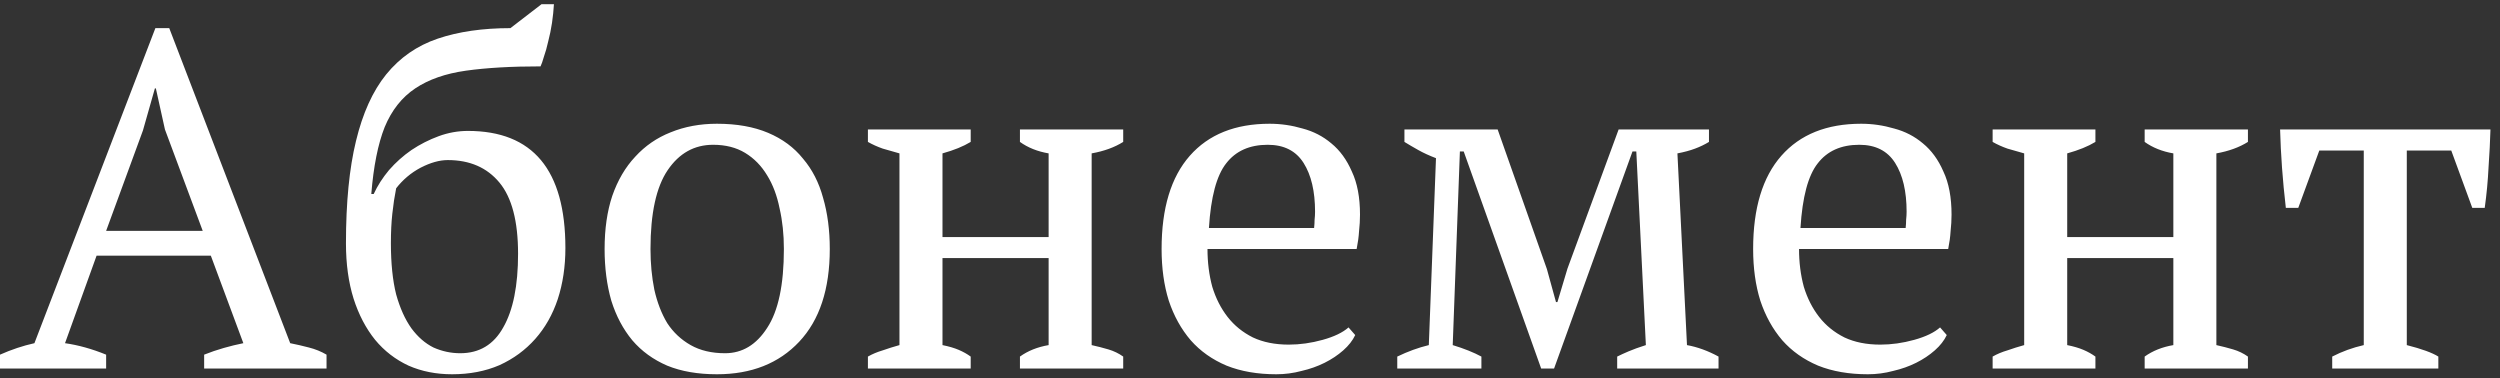 <?xml version="1.0" encoding="UTF-8"?> <svg xmlns="http://www.w3.org/2000/svg" width="251" height="38" viewBox="0 0 251 38" fill="none"><rect x="0" y="0" width="251" height="38" fill="#333333" stroke="none"/><path d="M10.656 37H0V35.608C1.152 35.096 2.304 34.712 3.456 34.456L15.6 2.824H16.992L29.136 34.456C29.776 34.584 30.4 34.728 31.008 34.888C31.648 35.048 32.24 35.288 32.784 35.608V37H20.496V35.608C21.136 35.352 21.792 35.128 22.464 34.936C23.136 34.744 23.792 34.584 24.432 34.456L21.168 25.672H9.696L6.528 34.456C7.872 34.648 9.248 35.032 10.656 35.608V37ZM10.656 23.176H20.352L16.56 13L15.648 8.872H15.552L14.352 13.096L10.656 23.176ZM34.734 24.424C34.734 20.328 35.07 16.904 35.742 14.152C36.414 11.368 37.422 9.144 38.766 7.48C40.142 5.784 41.87 4.584 43.95 3.88C46.03 3.176 48.462 2.824 51.246 2.824L54.366 0.424H55.614C55.582 1 55.518 1.624 55.422 2.296C55.326 2.936 55.198 3.56 55.038 4.168C54.91 4.744 54.766 5.256 54.606 5.704C54.478 6.152 54.366 6.472 54.27 6.664C51.326 6.664 48.83 6.808 46.782 7.096C44.734 7.384 43.038 7.976 41.694 8.872C40.35 9.768 39.326 11.064 38.622 12.76C37.95 14.456 37.502 16.696 37.278 19.48H37.518C37.902 18.648 38.414 17.848 39.054 17.08C39.726 16.312 40.478 15.64 41.31 15.064C42.174 14.488 43.086 14.024 44.046 13.672C45.006 13.32 45.982 13.144 46.974 13.144C53.502 13.144 56.766 17.064 56.766 24.904C56.766 26.76 56.51 28.472 55.998 30.04C55.486 31.576 54.734 32.904 53.742 34.024C52.75 35.144 51.55 36.024 50.142 36.664C48.734 37.272 47.15 37.576 45.39 37.576C43.79 37.576 42.334 37.288 41.022 36.712C39.71 36.104 38.59 35.24 37.662 34.12C36.734 32.968 36.014 31.592 35.502 29.992C34.99 28.36 34.734 26.504 34.734 24.424ZM39.246 24.424C39.246 26.44 39.422 28.152 39.774 29.56C40.158 30.936 40.67 32.072 41.31 32.968C41.95 33.832 42.686 34.472 43.518 34.888C44.382 35.272 45.278 35.464 46.206 35.464C48.126 35.464 49.566 34.6 50.526 32.872C51.518 31.144 52.014 28.68 52.014 25.48C52.014 22.216 51.39 19.832 50.142 18.328C48.894 16.824 47.166 16.072 44.958 16.072C44.126 16.072 43.214 16.328 42.222 16.84C41.262 17.352 40.446 18.04 39.774 18.904C39.614 19.704 39.486 20.552 39.39 21.448C39.294 22.312 39.246 23.304 39.246 24.424ZM60.702 25C60.702 22.984 60.958 21.208 61.47 19.672C62.014 18.104 62.782 16.792 63.774 15.736C64.766 14.648 65.95 13.832 67.326 13.288C68.734 12.712 70.286 12.424 71.982 12.424C73.966 12.424 75.678 12.728 77.118 13.336C78.558 13.944 79.726 14.808 80.622 15.928C81.55 17.016 82.222 18.328 82.638 19.864C83.086 21.4 83.31 23.112 83.31 25C83.31 29.032 82.286 32.136 80.238 34.312C78.19 36.488 75.438 37.576 71.982 37.576C70.062 37.576 68.398 37.288 66.99 36.712C65.582 36.104 64.414 35.256 63.486 34.168C62.558 33.048 61.854 31.72 61.374 30.184C60.926 28.616 60.702 26.888 60.702 25ZM65.31 25C65.31 26.44 65.438 27.8 65.694 29.08C65.982 30.36 66.414 31.48 66.99 32.44C67.598 33.368 68.382 34.104 69.342 34.648C70.302 35.192 71.454 35.464 72.798 35.464C74.526 35.464 75.934 34.616 77.022 32.92C78.142 31.224 78.702 28.584 78.702 25C78.702 23.528 78.558 22.168 78.27 20.92C78.014 19.64 77.598 18.536 77.022 17.608C76.446 16.648 75.71 15.896 74.814 15.352C73.918 14.808 72.846 14.536 71.598 14.536C69.71 14.536 68.19 15.384 67.038 17.08C65.886 18.776 65.31 21.416 65.31 25ZM97.458 37H87.138V35.8C87.586 35.544 88.082 35.336 88.626 35.176C89.17 34.984 89.73 34.808 90.306 34.648V15.4C89.73 15.24 89.17 15.08 88.626 14.92C88.082 14.728 87.586 14.504 87.138 14.248V13H97.458V14.248C96.722 14.696 95.778 15.08 94.626 15.4V23.8H105.282V15.4C104.162 15.208 103.202 14.824 102.402 14.248V13H112.77V14.248C111.906 14.792 110.85 15.176 109.602 15.4V34.648C110.178 34.776 110.738 34.92 111.282 35.08C111.826 35.24 112.322 35.48 112.77 35.8V37H102.402V35.8C103.202 35.224 104.162 34.84 105.282 34.648V25.912H94.626V34.648C95.266 34.776 95.81 34.936 96.258 35.128C96.706 35.32 97.106 35.544 97.458 35.8V37ZM136.064 33.64C135.808 34.184 135.408 34.696 134.864 35.176C134.32 35.656 133.696 36.072 132.992 36.424C132.288 36.776 131.52 37.048 130.688 37.24C129.856 37.464 129.008 37.576 128.144 37.576C126.256 37.576 124.592 37.288 123.152 36.712C121.712 36.104 120.512 35.256 119.552 34.168C118.592 33.048 117.856 31.72 117.344 30.184C116.864 28.648 116.624 26.92 116.624 25C116.624 20.904 117.568 17.784 119.456 15.64C121.344 13.496 124.016 12.424 127.472 12.424C128.592 12.424 129.696 12.584 130.784 12.904C131.872 13.192 132.832 13.688 133.664 14.392C134.528 15.096 135.216 16.04 135.728 17.224C136.272 18.376 136.544 19.816 136.544 21.544C136.544 22.088 136.512 22.648 136.448 23.224C136.416 23.768 136.336 24.36 136.208 25H121.232C121.232 26.344 121.392 27.608 121.712 28.792C122.064 29.944 122.576 30.952 123.248 31.816C123.92 32.68 124.768 33.368 125.792 33.88C126.816 34.36 128.016 34.6 129.392 34.6C130.512 34.6 131.648 34.44 132.8 34.12C133.952 33.8 134.816 33.384 135.392 32.872L136.064 33.64ZM127.28 14.536C125.456 14.536 124.064 15.16 123.104 16.408C122.144 17.624 121.568 19.784 121.376 22.888H131.936C131.968 22.6 131.984 22.328 131.984 22.072C132.016 21.784 132.032 21.512 132.032 21.256C132.032 19.208 131.648 17.576 130.88 16.36C130.112 15.144 128.912 14.536 127.28 14.536ZM148.733 37H140.285V35.8C141.341 35.288 142.397 34.904 143.453 34.648L144.173 15.88C143.501 15.624 142.909 15.352 142.397 15.064C141.885 14.776 141.421 14.504 141.005 14.248V13H150.365L155.309 27.016L156.221 30.328H156.365L157.373 26.968L162.509 13H171.581V14.248C171.165 14.504 170.701 14.728 170.189 14.92C169.677 15.112 169.085 15.272 168.413 15.4L169.373 34.648C170.429 34.84 171.485 35.224 172.541 35.8V37H162.365V35.8C162.685 35.64 163.069 35.464 163.517 35.272C163.965 35.08 164.541 34.872 165.245 34.648L164.285 15.208H163.901L156.029 37H154.733L146.957 15.208H146.573L145.853 34.648C147.005 35 147.965 35.384 148.733 35.8V37ZM195.455 33.64C195.199 34.184 194.799 34.696 194.255 35.176C193.711 35.656 193.087 36.072 192.383 36.424C191.679 36.776 190.911 37.048 190.079 37.24C189.247 37.464 188.399 37.576 187.535 37.576C185.647 37.576 183.983 37.288 182.543 36.712C181.103 36.104 179.903 35.256 178.943 34.168C177.983 33.048 177.247 31.72 176.735 30.184C176.255 28.648 176.015 26.92 176.015 25C176.015 20.904 176.959 17.784 178.847 15.64C180.735 13.496 183.407 12.424 186.863 12.424C187.983 12.424 189.087 12.584 190.175 12.904C191.263 13.192 192.223 13.688 193.055 14.392C193.919 15.096 194.607 16.04 195.119 17.224C195.663 18.376 195.935 19.816 195.935 21.544C195.935 22.088 195.903 22.648 195.839 23.224C195.807 23.768 195.727 24.36 195.599 25H180.623C180.623 26.344 180.783 27.608 181.103 28.792C181.455 29.944 181.967 30.952 182.639 31.816C183.311 32.68 184.159 33.368 185.183 33.88C186.207 34.36 187.407 34.6 188.783 34.6C189.903 34.6 191.039 34.44 192.191 34.12C193.343 33.8 194.207 33.384 194.783 32.872L195.455 33.64ZM186.671 14.536C184.847 14.536 183.455 15.16 182.495 16.408C181.535 17.624 180.959 19.784 180.767 22.888H191.327C191.359 22.6 191.375 22.328 191.375 22.072C191.407 21.784 191.423 21.512 191.423 21.256C191.423 19.208 191.039 17.576 190.271 16.36C189.503 15.144 188.303 14.536 186.671 14.536ZM210.38 37H200.06V35.8C200.508 35.544 201.004 35.336 201.548 35.176C202.092 34.984 202.652 34.808 203.228 34.648V15.4C202.652 15.24 202.092 15.08 201.548 14.92C201.004 14.728 200.508 14.504 200.06 14.248V13H210.38V14.248C209.644 14.696 208.7 15.08 207.548 15.4V23.8H218.204V15.4C217.084 15.208 216.124 14.824 215.324 14.248V13H225.692V14.248C224.828 14.792 223.772 15.176 222.524 15.4V34.648C223.1 34.776 223.66 34.92 224.204 35.08C224.748 35.24 225.244 35.48 225.692 35.8V37H215.324V35.8C216.124 35.224 217.084 34.84 218.204 34.648V25.912H207.548V34.648C208.188 34.776 208.732 34.936 209.18 35.128C209.628 35.32 210.028 35.544 210.38 35.8V37ZM244.81 37H234.154V35.8C235.146 35.288 236.202 34.904 237.322 34.648V15.112H232.858L230.746 20.872H229.498C229.338 19.496 229.21 18.152 229.114 16.84C229.018 15.496 228.954 14.216 228.922 13H250.042C250.01 14.152 249.946 15.416 249.85 16.792C249.786 18.136 249.658 19.496 249.466 20.872H248.218L246.106 15.112H241.642V34.648C243.146 35.032 244.202 35.416 244.81 35.8V37Z" fill="white"></path></svg> 